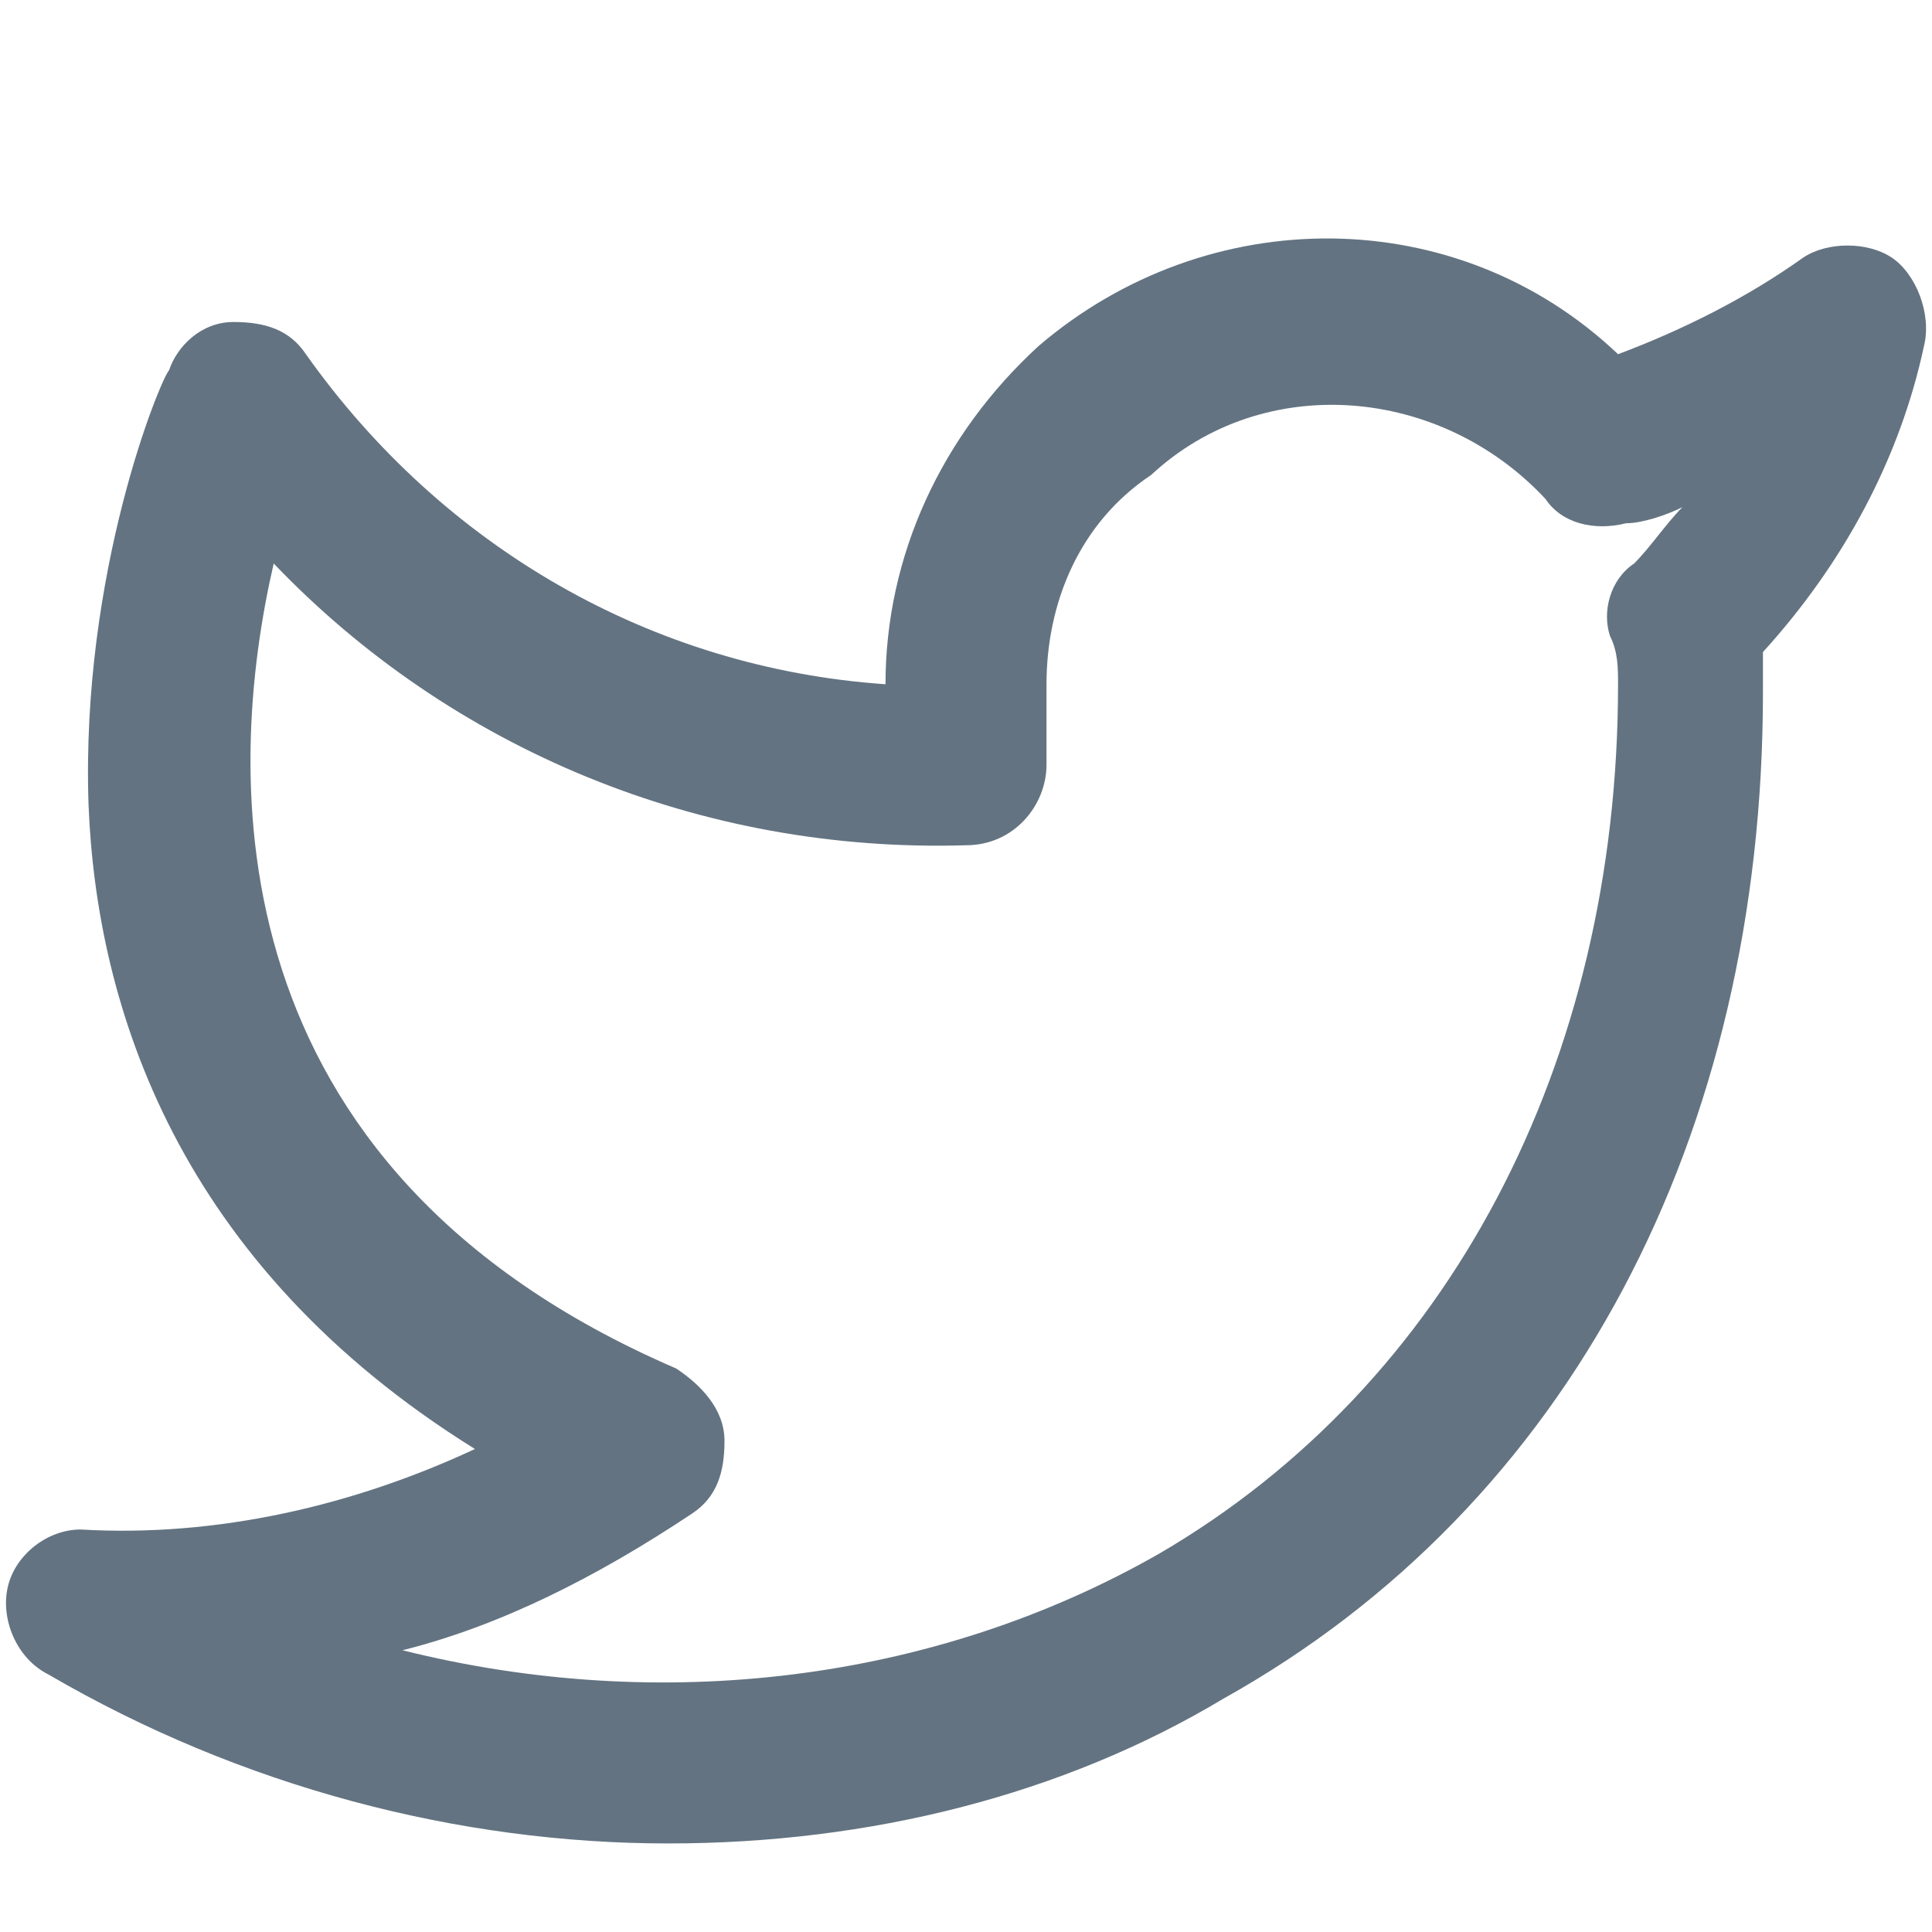 <?xml version="1.0" encoding="UTF-8"?> <svg xmlns="http://www.w3.org/2000/svg" xmlns:xlink="http://www.w3.org/1999/xlink" width="24px" height="24px" viewBox="0 0 24 24" version="1.1"><!-- Generator: Sketch 55.2 (78181) - https://sketchapp.com --><title>icon/social/twitter</title><desc>Created with Sketch.</desc><defs><path d="M8.3,22.9 C5.7,22.9 3,22.2 0.6,20.8 C0.2,20.6 -3.1918912e-16,20.1 0.1,19.7 C0.2,19.3 0.6,19 1,19 C2.7,19.1 4.4,18.7 5.9,18 C2.2,15.7 1.2,12.5 1.1,10 C1,7.1 2,4.7 2.1,4.6 C2.2,4.3 2.5,4 2.9,4 C3.3,4 3.6,4.1 3.8,4.4 C5.5,6.8 8.1,8.3 11,8.5 C11,6.9 11.7,5.4 12.9,4.3 C15,2.5 18.1,2.5 20.1,4.4 C20.9,4.1 21.7,3.7 22.4,3.2 C22.7,3 23.2,3 23.5,3.2 C23.8,3.4 24,3.9 23.9,4.3 C23.6,5.7 22.9,7 21.9,8.1 C21.9,8.3 21.9,8.4 21.9,8.6 C21.9,14.1 19.5,18.7 15.2,21.1 C13.2,22.3 10.8,22.9 8.3,22.9 Z M5,20.5 C8.2,21.3 11.6,20.9 14.4,19.3 C18,17.2 20.1,13.2 20.1,8.5 C20.1,8.3 20.1,8.1 20,7.9 C19.9,7.6 20,7.2 20.3,7 C20.5,6.8 20.7,6.5 20.9,6.3 C20.7,6.4 20.4,6.5 20.2,6.5 C19.8,6.6 19.4,6.5 19.2,6.2 C17.9,4.8 15.7,4.6 14.3,5.9 C13.4,6.5 13,7.5 13,8.5 L13,9.5 C13,10 12.6,10.5 12,10.5 C8.7,10.6 5.6,9.3 3.4,7 C2.8,9.6 2.6,14.5 8.4,17 C8.7,17.2 9,17.5 9,17.9 C9,18.3 8.9,18.6 8.6,18.8 C7.4,19.6 6.2,20.2 5,20.5 Z" id="path-1"></path></defs><g id="icon/social/twitter" stroke="none" stroke-width="1" fill="none" fill-rule="evenodd"><mask id="mask-2" fill="white"><use xlink:href="#path-1"></use></mask><use id="Mask" fill="#637381" fill-rule="nonzero" xlink:href="#path-1"></use></g></svg> 